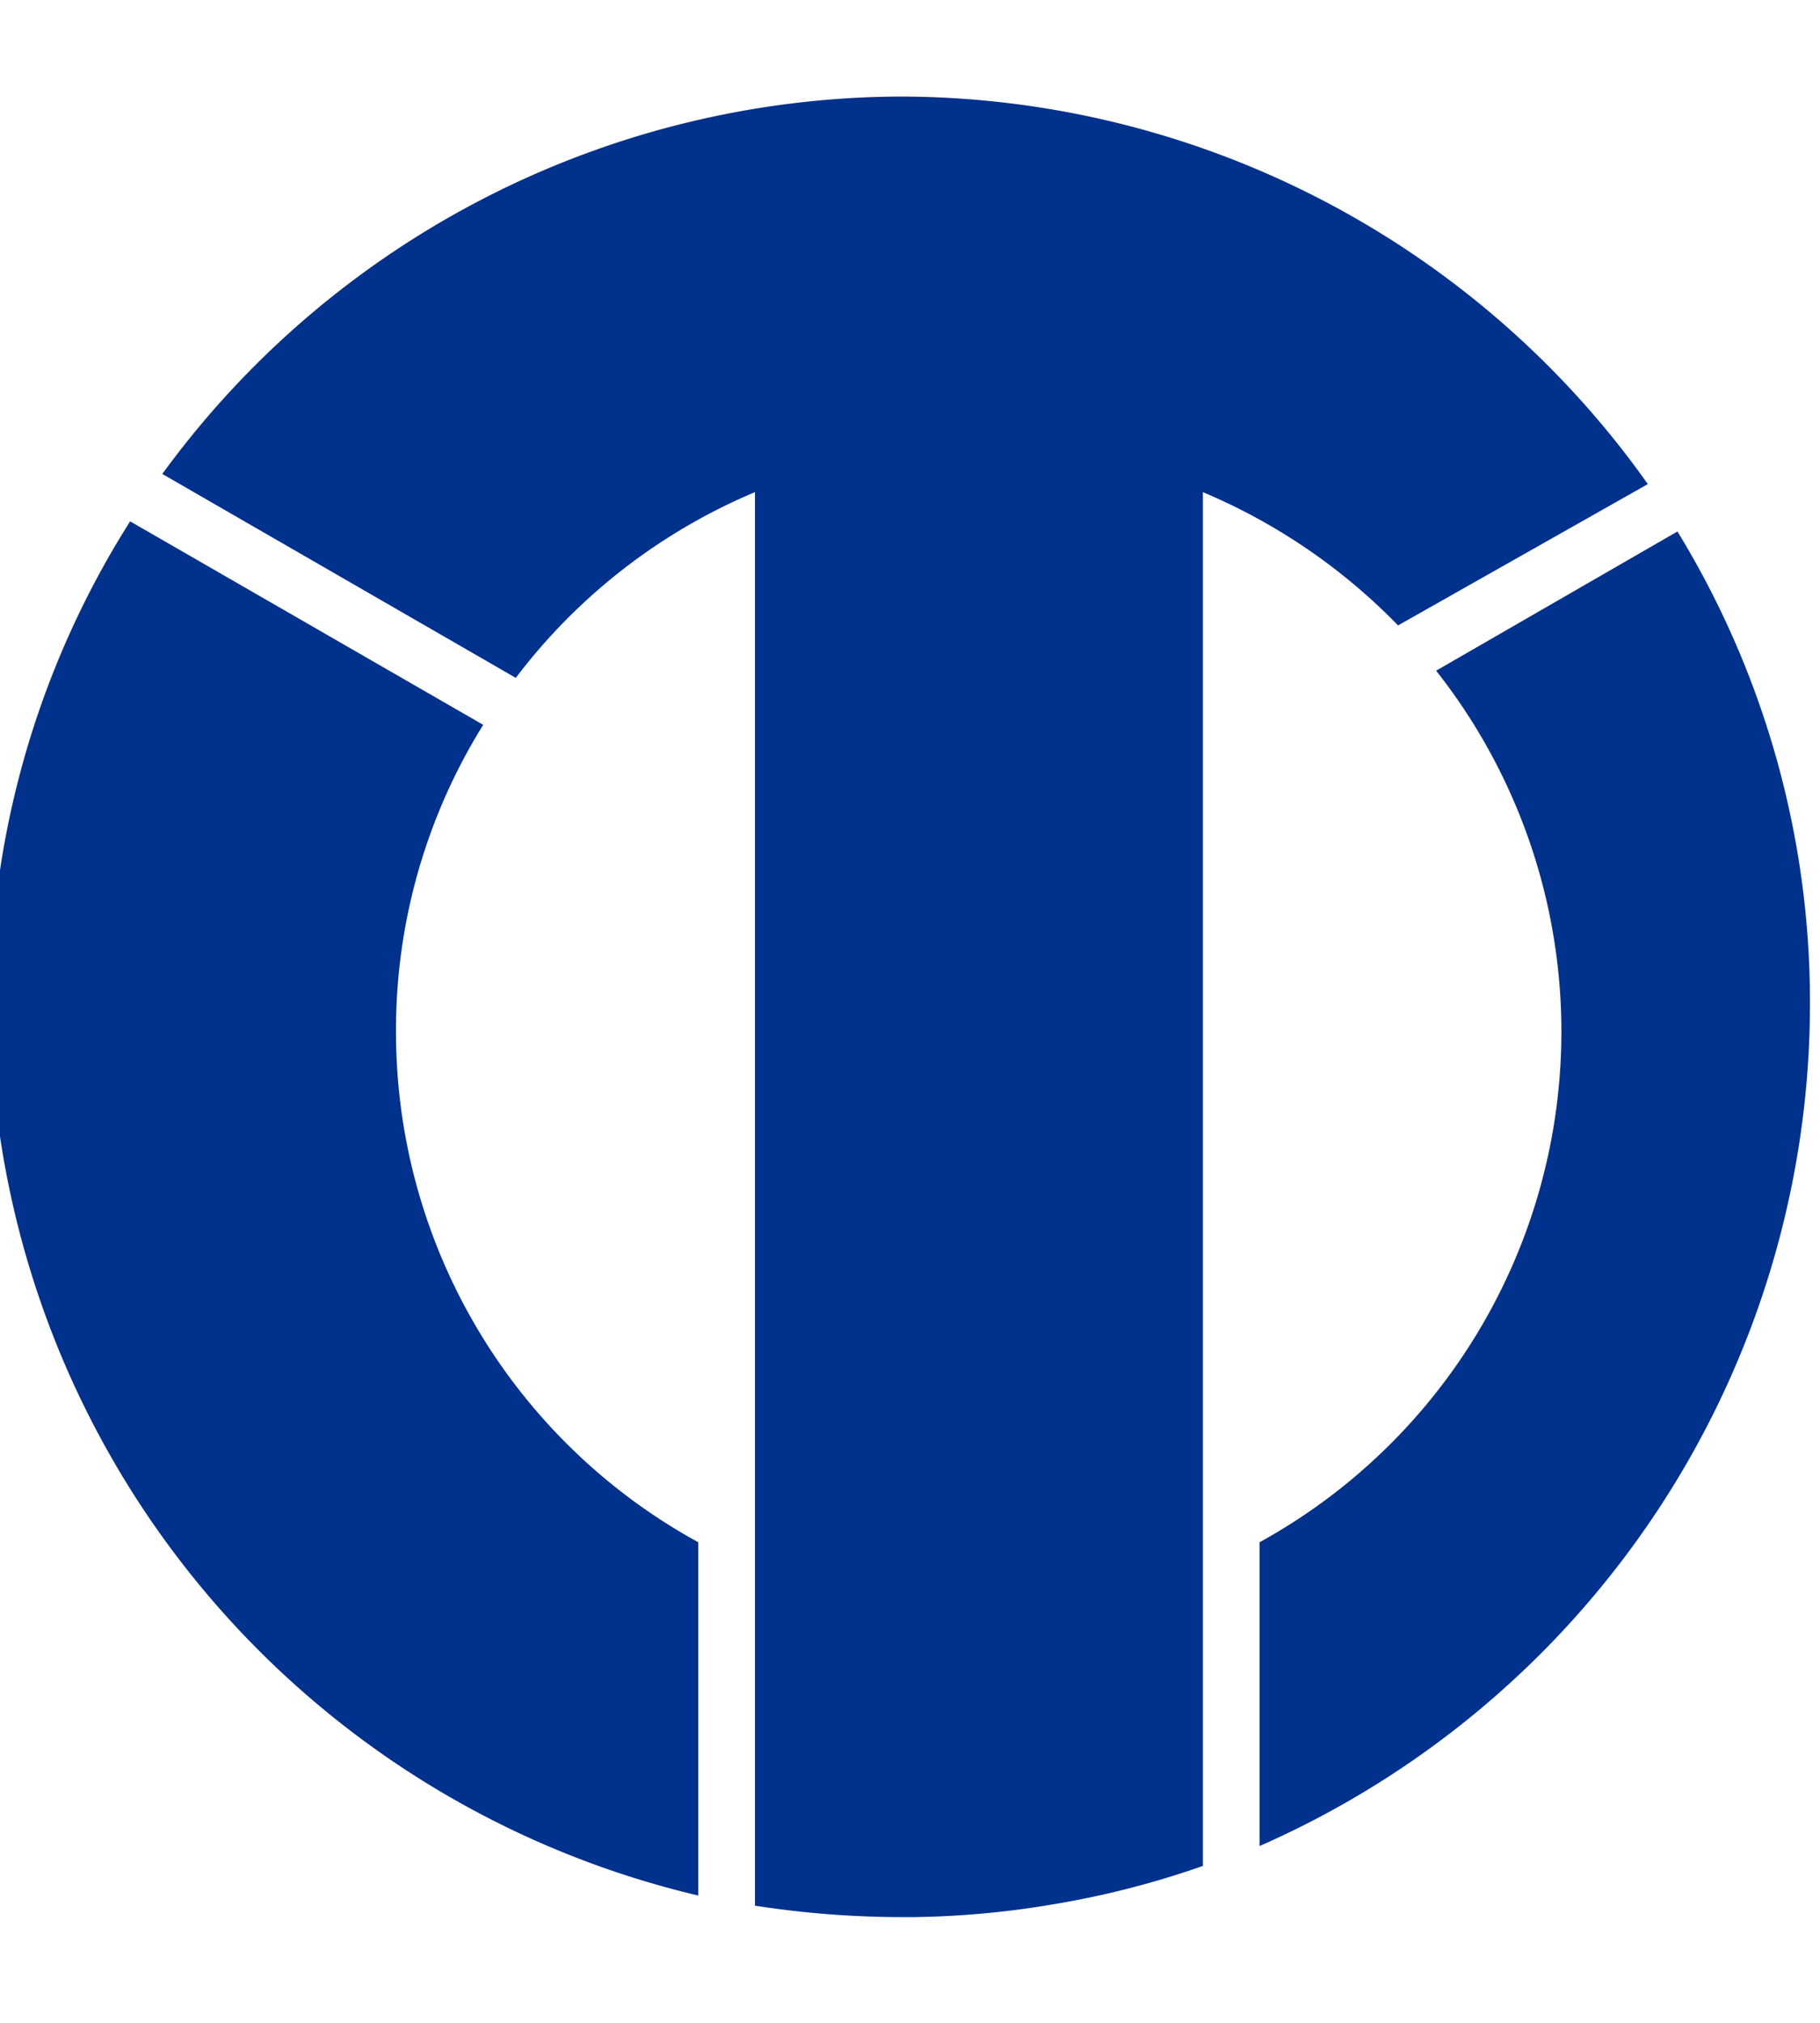 <svg xmlns="http://www.w3.org/2000/svg" fill="#00318d" height="100px" viewBox="5 5 90 90">
	<path d="m87.951 26.275-11.933 6.881a28.848 28.822 0 0 1-8.73 43.086v15.017a45.554 45.512 0 0 0 27.215-41.371 44.654 44.613 0 0 0-6.553-23.614zM49.536 4.773a45.366 45.324 0 0 0-36.51 18.657l17.48 10.081a28.869 28.843 0 0 1 11.828-9.182v69.879a47.459 47.416 0 0 0 7.453.565h.419a44.423 44.383 0 0 0 6.846-.627 43.963 43.923 0 0 0 7.432-1.903V24.33a29.309 29.282 0 0 1 9.651 6.588l12.351-6.986a45.366 45.324 0 0 0-36.95-19.159zM24.582 50.997a28.597 28.571 0 0 1 4.313-15.164l-17.46-10.06a44.633 44.592 0 0 0-6.929 24.011A45.47 45.429 0 0 0 39.53 93.707V76.242a28.785 28.759 0 0 1-14.947-25.245z" />
</svg>

